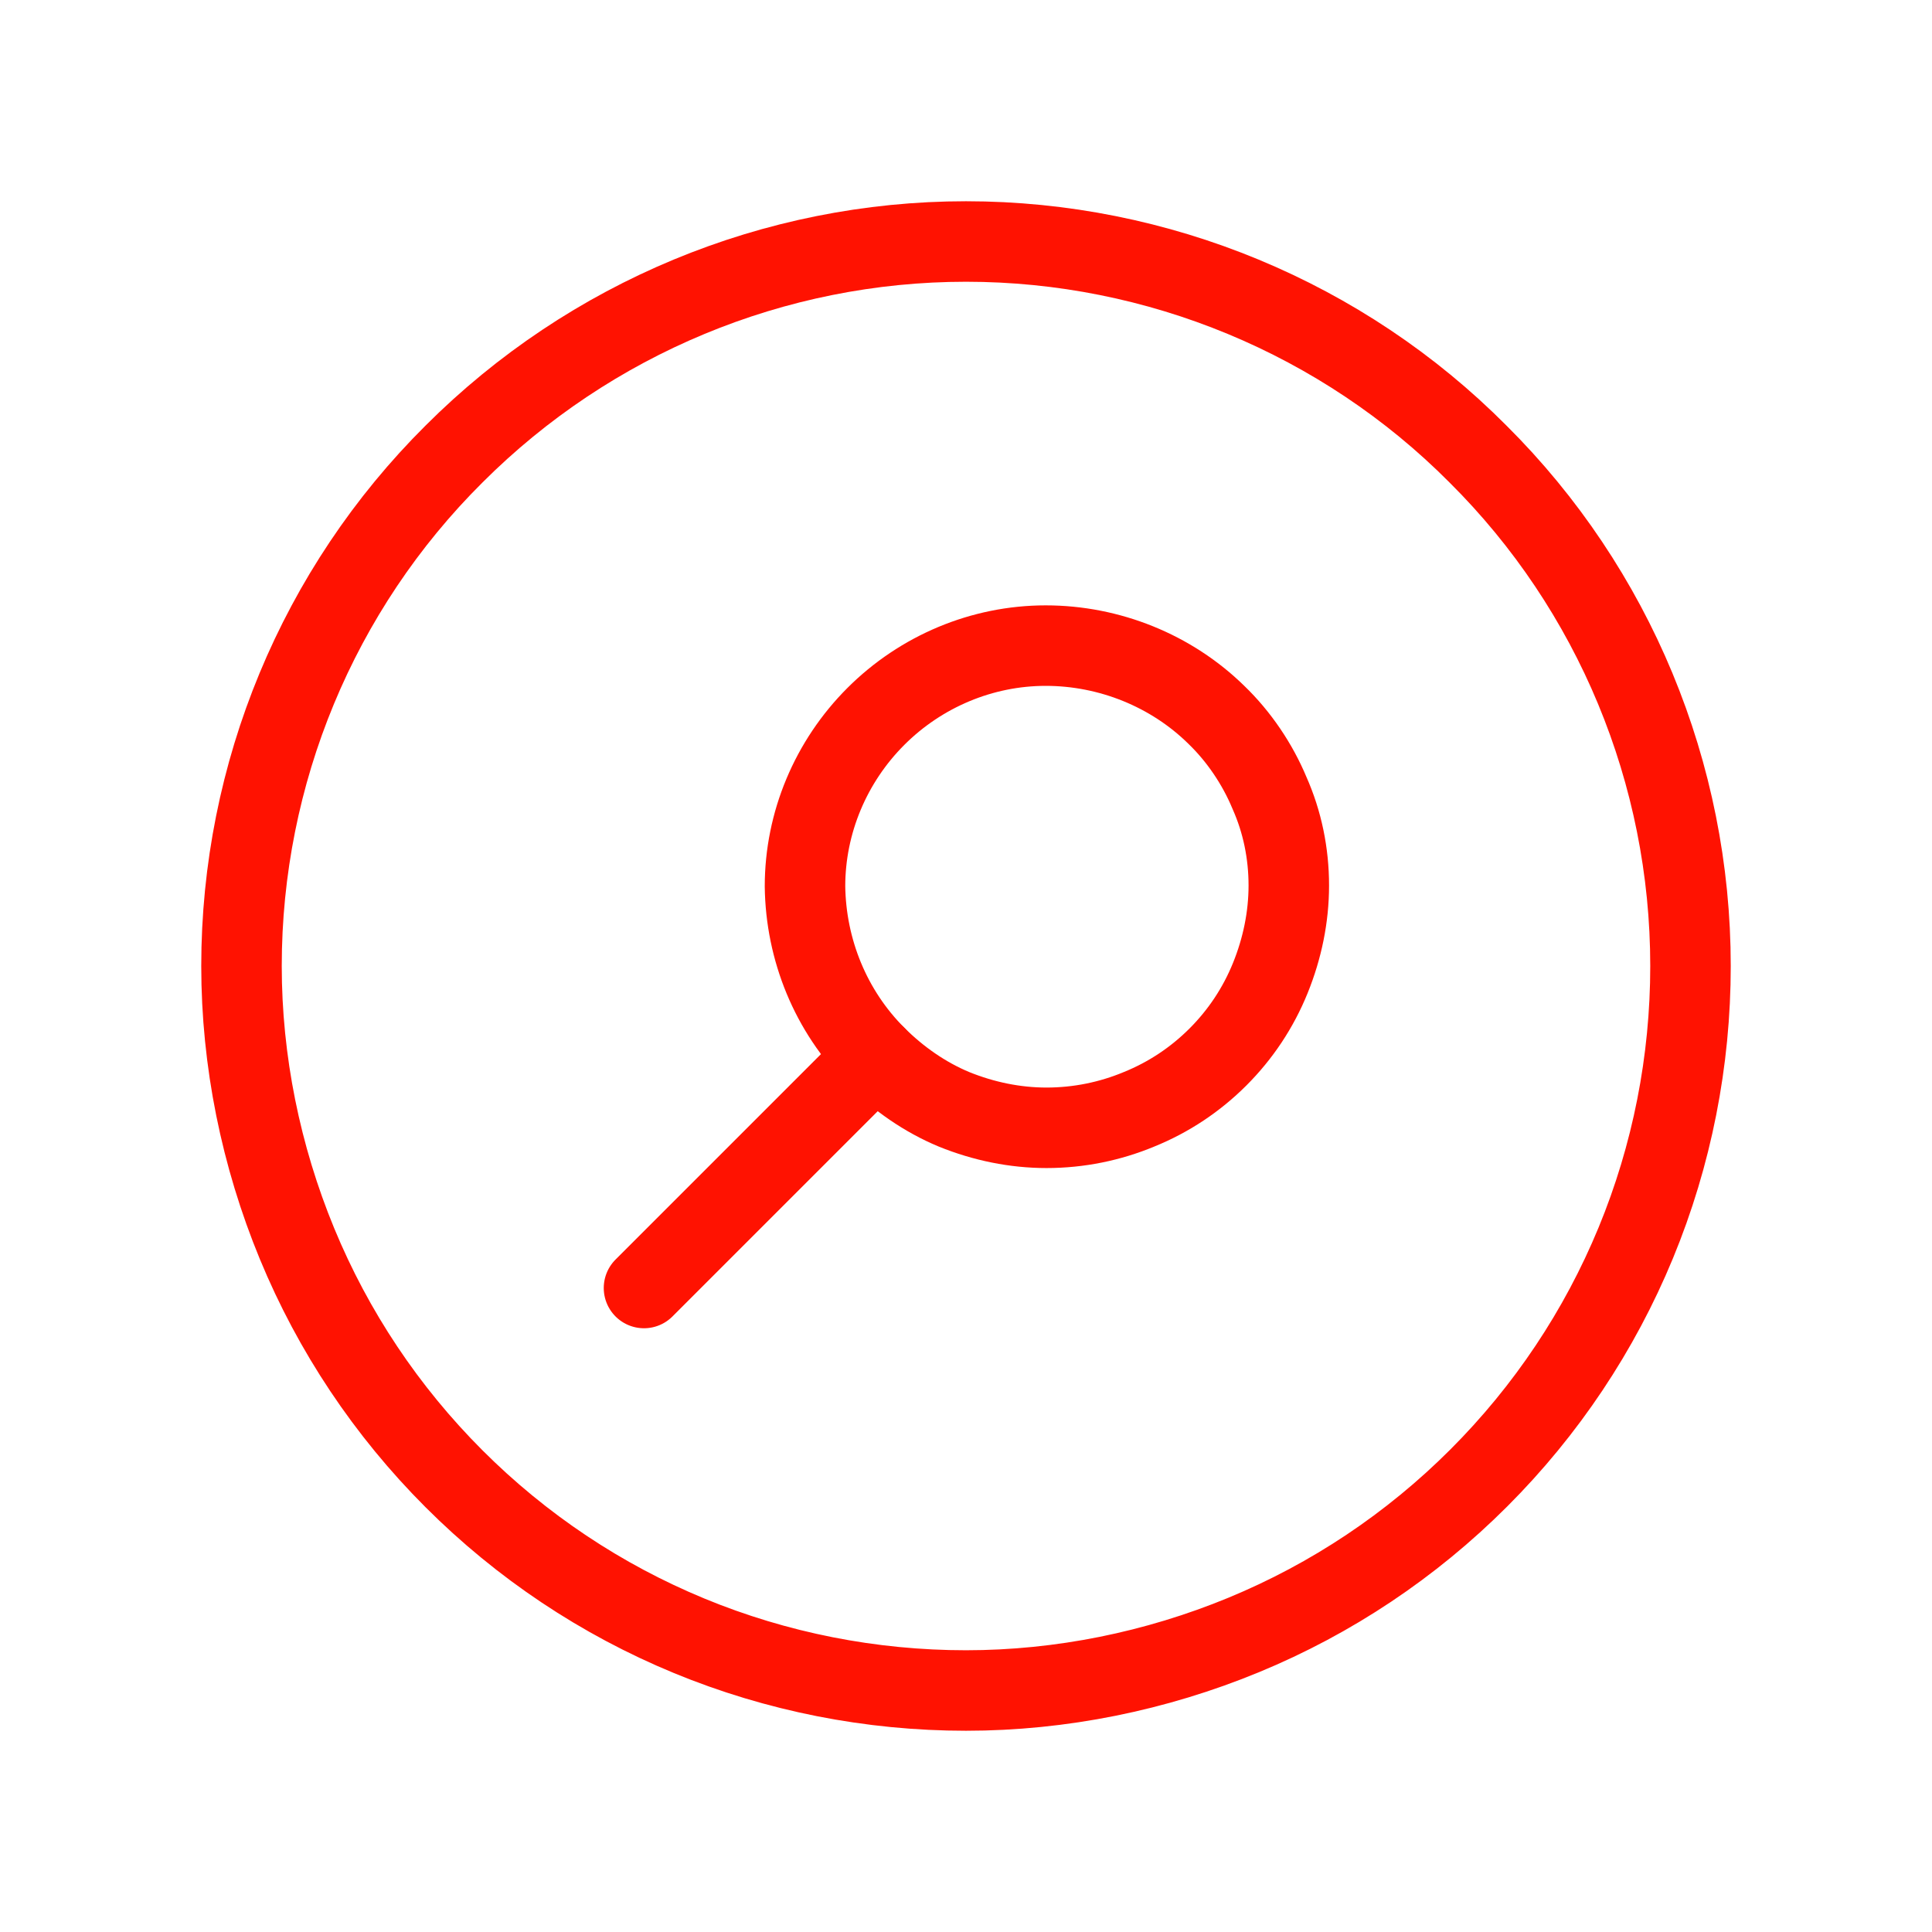 <svg width="72" height="72" viewBox="0 0 24 24" fill="none" xmlns="http://www.w3.org/2000/svg" data-reactroot="">
<path stroke-linejoin="round" stroke-linecap="round" stroke-width="1" stroke="#ff1201" fill="none" d="M21 12C21 13.18 20.77 14.35 20.32 15.44C19.87 16.53 19.21 17.52 18.37 18.36C17.53 19.2 16.54 19.86 15.45 20.31C14.36 20.76 13.18 21 12 21C10.82 21 9.65 20.77 8.56 20.32C7.47 19.87 6.48 19.21 5.64 18.37C4.8 17.53 4.14 16.54 3.69 15.45C3.24 14.36 3 13.18 3 12C3 9.61 3.95 7.32 5.64 5.64C7.33 3.95 9.62 3 12 3C14.38 3 16.68 3.95 18.36 5.64C20.05 7.32 21 9.61 21 12Z"></path>
<path stroke-linejoin="round" stroke-linecap="round" stroke-width="1" stroke="#ff1201" d="M8 16L10.88 13.12"></path>
<path stroke-linejoin="round" stroke-linecap="round" stroke-width="1" stroke="#ff1201" fill="none" d="M10.88 13.12C11.16 13.4 11.49 13.63 11.85 13.78C12.22 13.93 12.61 14.01 13 14.01C13.4 14.01 13.79 13.93 14.15 13.78C14.52 13.63 14.85 13.41 15.13 13.13C15.41 12.85 15.63 12.52 15.78 12.15C15.93 11.78 16.01 11.39 16.01 11C16.01 10.6 15.93 10.21 15.77 9.85C15.62 9.49 15.39 9.15 15.11 8.88C14.55 8.33 13.78 8.02 12.99 8.02C12.2 8.02 11.44 8.34 10.88 8.9C10.32 9.46 10 10.22 10 11.01C10.01 11.8 10.32 12.56 10.88 13.12Z"></path>
</svg>
